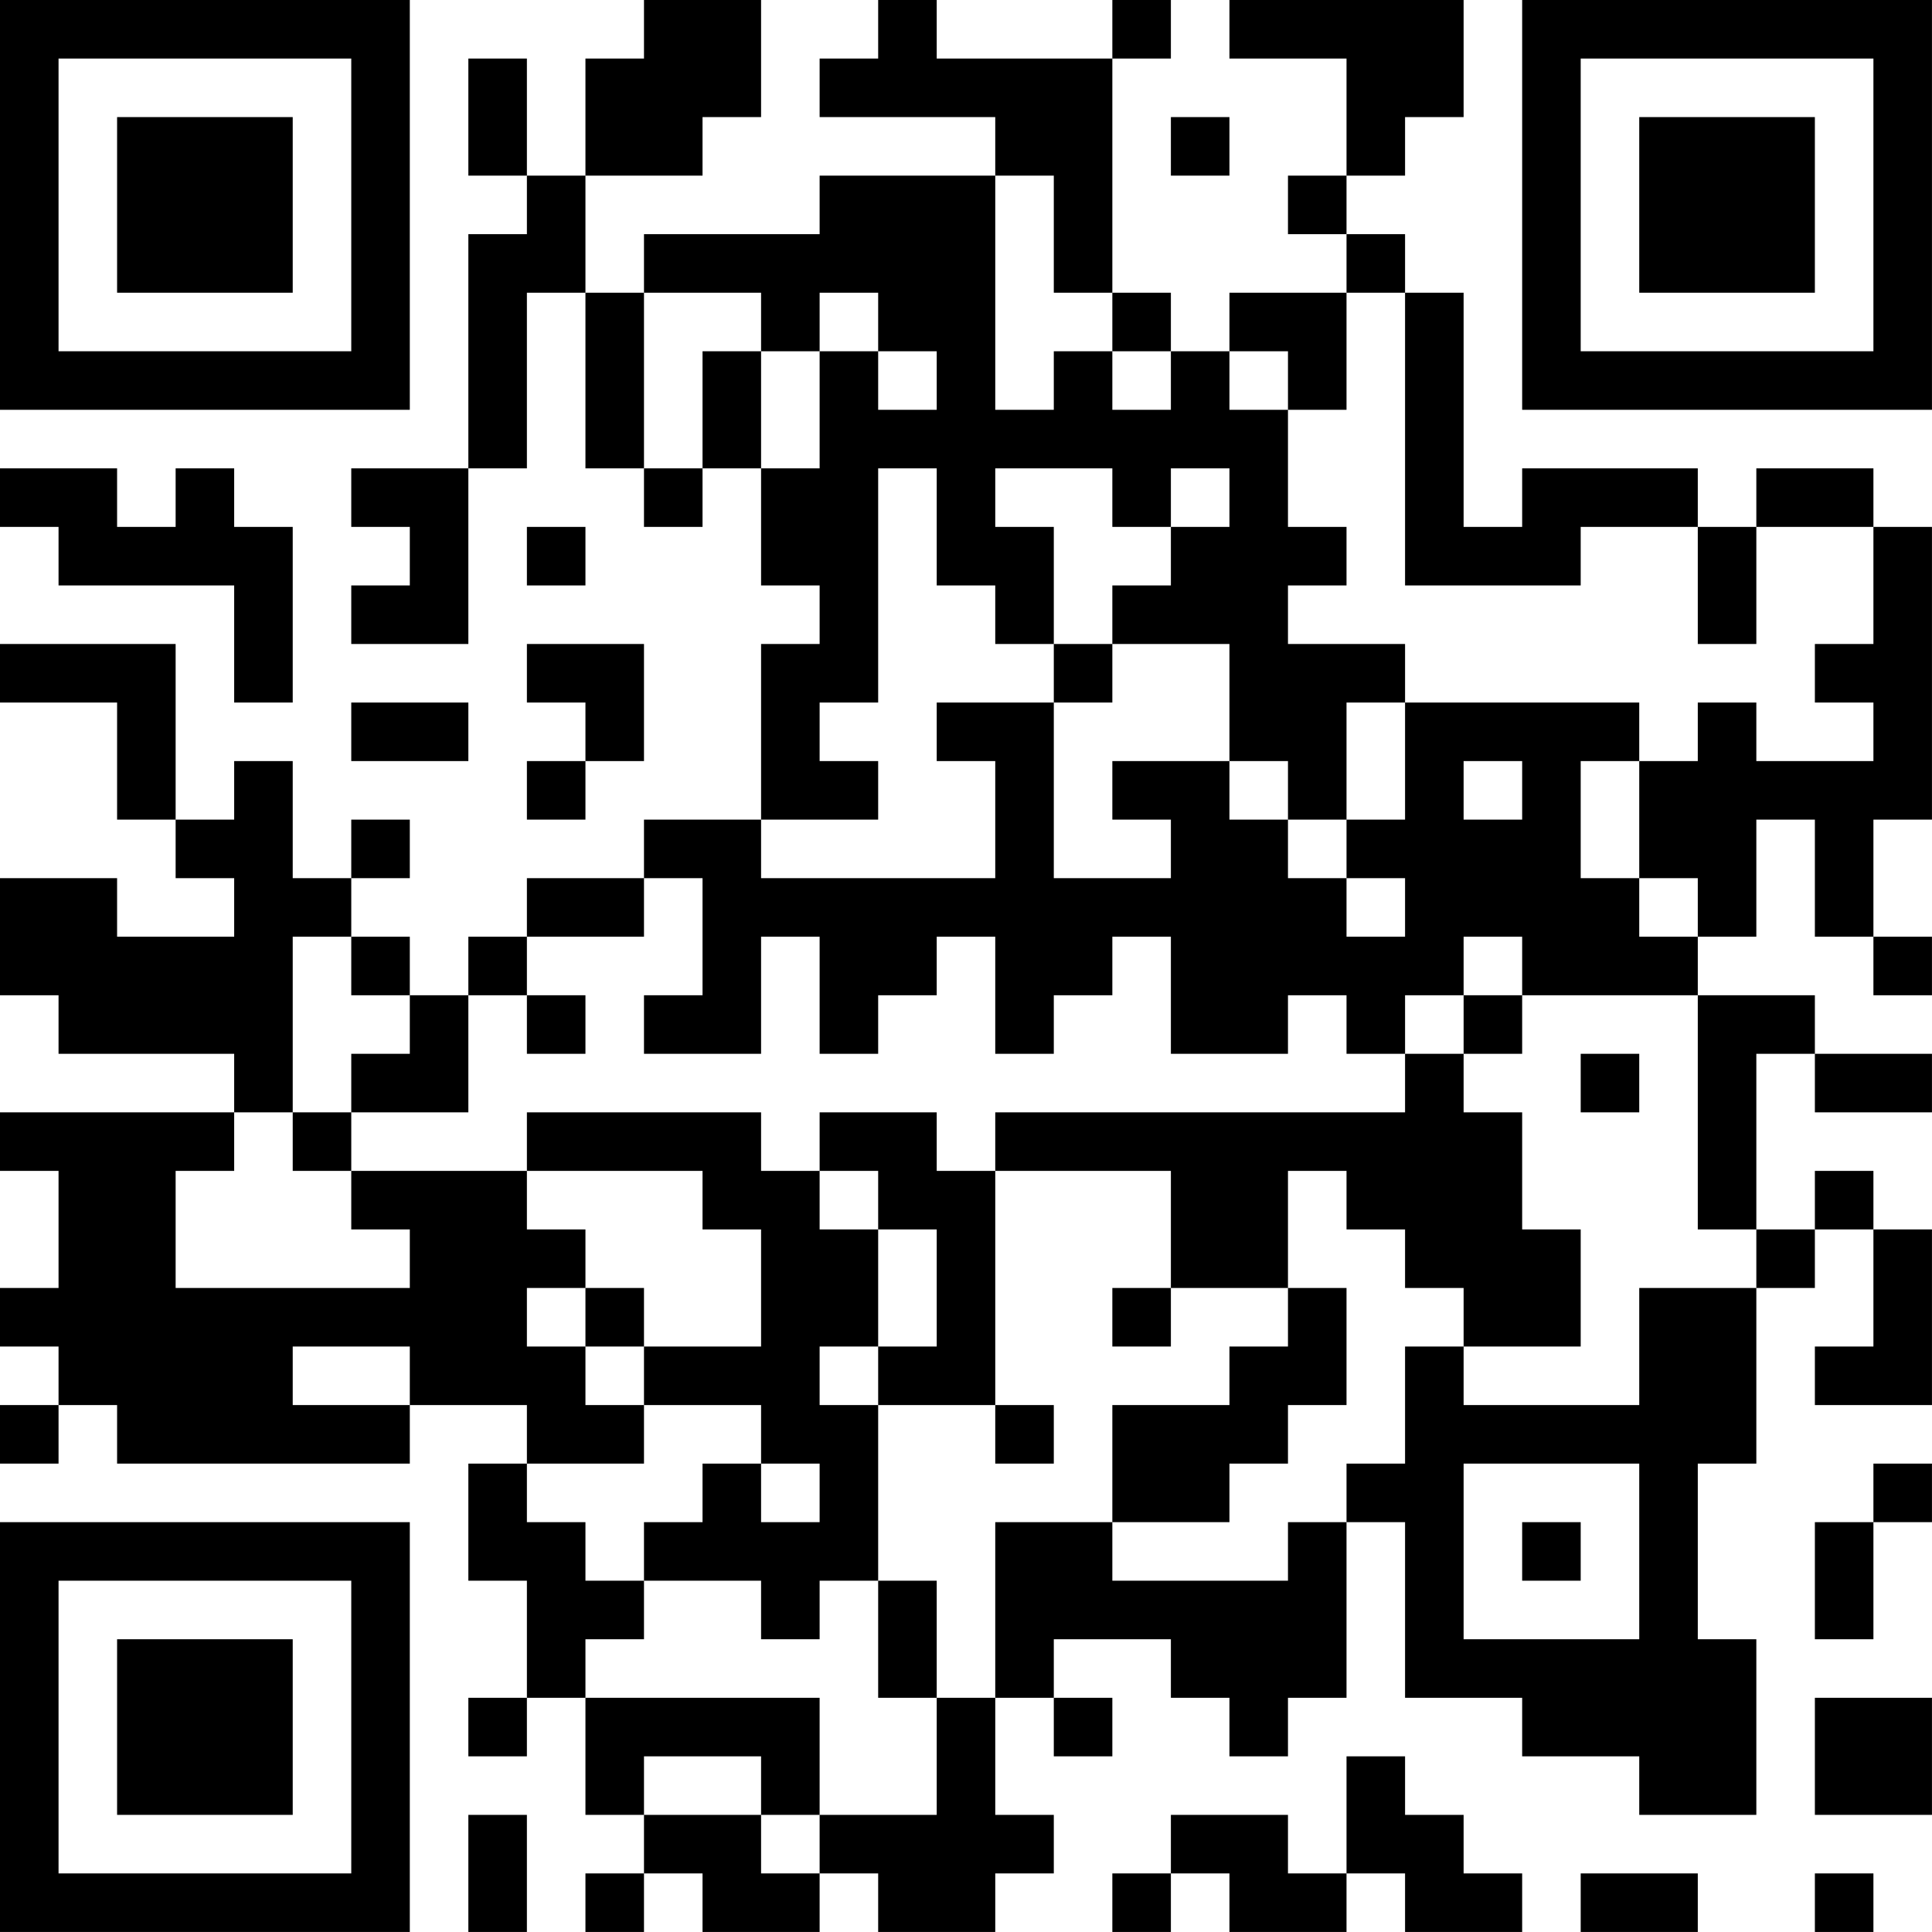 <?xml version="1.0" encoding="UTF-8"?>
<svg xmlns="http://www.w3.org/2000/svg" version="1.1" width="400" height="400" viewBox="0 0 400 400"><rect x="0" y="0" width="400" height="400" fill="#ffffff"/><g transform="scale(12.121)"><g transform="translate(0,0)"><path fill-rule="evenodd" d="M11 0L11 1L10 1L10 3L9 3L9 1L8 1L8 3L9 3L9 4L8 4L8 8L6 8L6 9L7 9L7 10L6 10L6 11L8 11L8 8L9 8L9 5L10 5L10 8L11 8L11 9L12 9L12 8L13 8L13 10L14 10L14 11L13 11L13 14L11 14L11 15L9 15L9 16L8 16L8 17L7 17L7 16L6 16L6 15L7 15L7 14L6 14L6 15L5 15L5 13L4 13L4 14L3 14L3 11L0 11L0 12L2 12L2 14L3 14L3 15L4 15L4 16L2 16L2 15L0 15L0 17L1 17L1 18L4 18L4 19L0 19L0 20L1 20L1 22L0 22L0 23L1 23L1 24L0 24L0 25L1 25L1 24L2 24L2 25L7 25L7 24L9 24L9 25L8 25L8 27L9 27L9 29L8 29L8 30L9 30L9 29L10 29L10 31L11 31L11 32L10 32L10 33L11 33L11 32L12 32L12 33L14 33L14 32L15 32L15 33L17 33L17 32L18 32L18 31L17 31L17 29L18 29L18 30L19 30L19 29L18 29L18 28L20 28L20 29L21 29L21 30L22 30L22 29L23 29L23 26L24 26L24 29L26 29L26 30L28 30L28 31L30 31L30 28L29 28L29 25L30 25L30 22L31 22L31 21L32 21L32 23L31 23L31 24L33 24L33 21L32 21L32 20L31 20L31 21L30 21L30 18L31 18L31 19L33 19L33 18L31 18L31 17L29 17L29 16L30 16L30 14L31 14L31 16L32 16L32 17L33 17L33 16L32 16L32 14L33 14L33 9L32 9L32 8L30 8L30 9L29 9L29 8L26 8L26 9L25 9L25 5L24 5L24 4L23 4L23 3L24 3L24 2L25 2L25 0L21 0L21 1L23 1L23 3L22 3L22 4L23 4L23 5L21 5L21 6L20 6L20 5L19 5L19 1L20 1L20 0L19 0L19 1L16 1L16 0L15 0L15 1L14 1L14 2L17 2L17 3L14 3L14 4L11 4L11 5L10 5L10 3L12 3L12 2L13 2L13 0ZM20 2L20 3L21 3L21 2ZM17 3L17 7L18 7L18 6L19 6L19 7L20 7L20 6L19 6L19 5L18 5L18 3ZM11 5L11 8L12 8L12 6L13 6L13 8L14 8L14 6L15 6L15 7L16 7L16 6L15 6L15 5L14 5L14 6L13 6L13 5ZM23 5L23 7L22 7L22 6L21 6L21 7L22 7L22 9L23 9L23 10L22 10L22 11L24 11L24 12L23 12L23 14L22 14L22 13L21 13L21 11L19 11L19 10L20 10L20 9L21 9L21 8L20 8L20 9L19 9L19 8L17 8L17 9L18 9L18 11L17 11L17 10L16 10L16 8L15 8L15 12L14 12L14 13L15 13L15 14L13 14L13 15L17 15L17 13L16 13L16 12L18 12L18 15L20 15L20 14L19 14L19 13L21 13L21 14L22 14L22 15L23 15L23 16L24 16L24 15L23 15L23 14L24 14L24 12L28 12L28 13L27 13L27 15L28 15L28 16L29 16L29 15L28 15L28 13L29 13L29 12L30 12L30 13L32 13L32 12L31 12L31 11L32 11L32 9L30 9L30 11L29 11L29 9L27 9L27 10L24 10L24 5ZM0 8L0 9L1 9L1 10L4 10L4 12L5 12L5 9L4 9L4 8L3 8L3 9L2 9L2 8ZM9 9L9 10L10 10L10 9ZM9 11L9 12L10 12L10 13L9 13L9 14L10 14L10 13L11 13L11 11ZM18 11L18 12L19 12L19 11ZM6 12L6 13L8 13L8 12ZM25 13L25 14L26 14L26 13ZM11 15L11 16L9 16L9 17L8 17L8 19L6 19L6 18L7 18L7 17L6 17L6 16L5 16L5 19L4 19L4 20L3 20L3 22L7 22L7 21L6 21L6 20L9 20L9 21L10 21L10 22L9 22L9 23L10 23L10 24L11 24L11 25L9 25L9 26L10 26L10 27L11 27L11 28L10 28L10 29L14 29L14 31L13 31L13 30L11 30L11 31L13 31L13 32L14 32L14 31L16 31L16 29L17 29L17 26L19 26L19 27L22 27L22 26L23 26L23 25L24 25L24 23L25 23L25 24L28 24L28 22L30 22L30 21L29 21L29 17L26 17L26 16L25 16L25 17L24 17L24 18L23 18L23 17L22 17L22 18L20 18L20 16L19 16L19 17L18 17L18 18L17 18L17 16L16 16L16 17L15 17L15 18L14 18L14 16L13 16L13 18L11 18L11 17L12 17L12 15ZM9 17L9 18L10 18L10 17ZM25 17L25 18L24 18L24 19L17 19L17 20L16 20L16 19L14 19L14 20L13 20L13 19L9 19L9 20L12 20L12 21L13 21L13 23L11 23L11 22L10 22L10 23L11 23L11 24L13 24L13 25L12 25L12 26L11 26L11 27L13 27L13 28L14 28L14 27L15 27L15 29L16 29L16 27L15 27L15 24L17 24L17 25L18 25L18 24L17 24L17 20L20 20L20 22L19 22L19 23L20 23L20 22L22 22L22 23L21 23L21 24L19 24L19 26L21 26L21 25L22 25L22 24L23 24L23 22L22 22L22 20L23 20L23 21L24 21L24 22L25 22L25 23L27 23L27 21L26 21L26 19L25 19L25 18L26 18L26 17ZM27 18L27 19L28 19L28 18ZM5 19L5 20L6 20L6 19ZM14 20L14 21L15 21L15 23L14 23L14 24L15 24L15 23L16 23L16 21L15 21L15 20ZM5 23L5 24L7 24L7 23ZM13 25L13 26L14 26L14 25ZM25 25L25 28L28 28L28 25ZM32 25L32 26L31 26L31 28L32 28L32 26L33 26L33 25ZM26 26L26 27L27 27L27 26ZM31 29L31 31L33 31L33 29ZM23 30L23 32L22 32L22 31L20 31L20 32L19 32L19 33L20 33L20 32L21 32L21 33L23 33L23 32L24 32L24 33L26 33L26 32L25 32L25 31L24 31L24 30ZM8 31L8 33L9 33L9 31ZM27 32L27 33L29 33L29 32ZM31 32L31 33L32 33L32 32ZM0 0L0 7L7 7L7 0ZM1 1L1 6L6 6L6 1ZM2 2L2 5L5 5L5 2ZM26 0L26 7L33 7L33 0ZM27 1L27 6L32 6L32 1ZM28 2L28 5L31 5L31 2ZM0 26L0 33L7 33L7 26ZM1 27L1 32L6 32L6 27ZM2 28L2 31L5 31L5 28Z" fill="#000000"/></g></g></svg>

